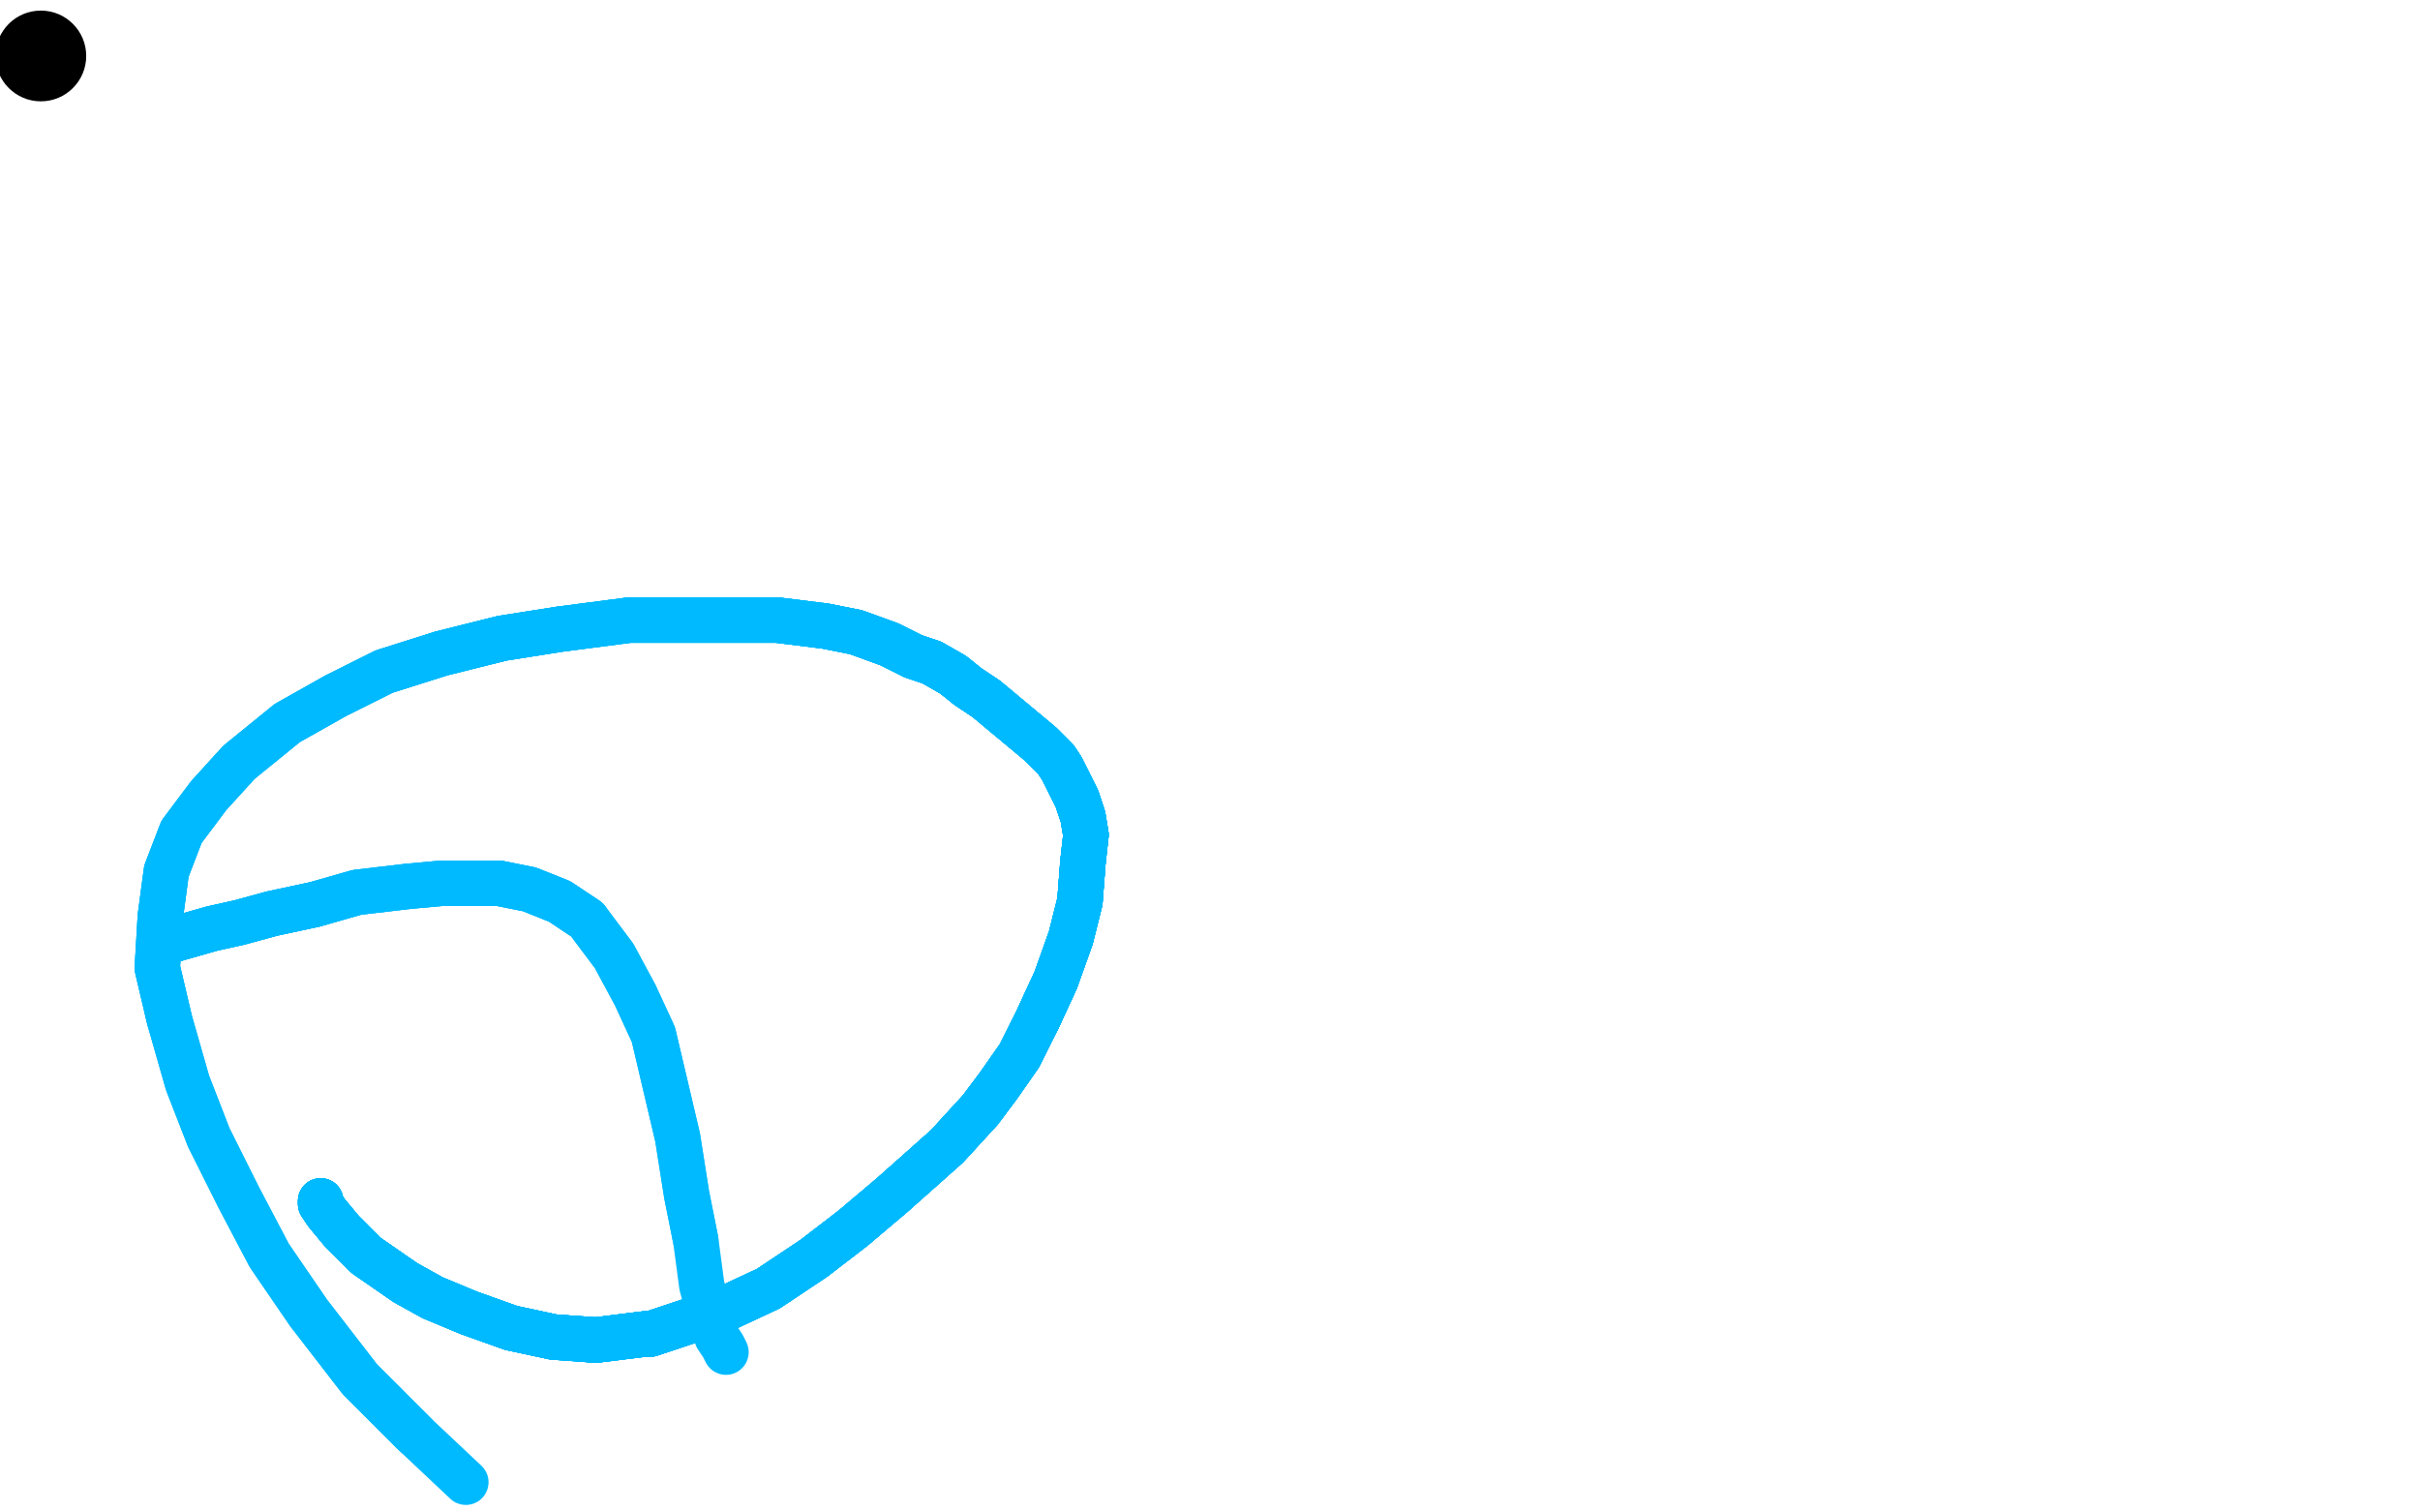 <?xml version="1.0" standalone="no"?>
<!DOCTYPE svg PUBLIC "-//W3C//DTD SVG 1.1//EN"
"http://www.w3.org/Graphics/SVG/1.1/DTD/svg11.dtd">

<svg width="800" height="500" version="1.1" xmlns="http://www.w3.org/2000/svg" xmlns:xlink="http://www.w3.org/1999/xlink" style="stroke-antialiasing: false"><desc>This SVG has been created on https://colorillo.com/</desc><rect x='0' y='0' width='800' height='500' style='fill: rgb(255,255,255); stroke-width:0' /><circle cx="13.5" cy="18.5" r="15" style="fill: #000000; stroke-antialiasing: false; stroke-antialias: 0; opacity: 1.0"/>
<polyline points="56,311 63,309 70,307 79,305 90,302 104,299" style="fill: none; stroke: #00baff; stroke-width: 15; stroke-linejoin: round; stroke-linecap: round; stroke-antialiasing: false; stroke-antialias: 0; opacity: 1.0"/>
<polyline points="56,311 63,309 70,307 79,305 90,302 104,299 118,295 135,293 146,292 156,292 165,292 175,294 185,298 194,304" style="fill: none; stroke: #00baff; stroke-width: 15; stroke-linejoin: round; stroke-linecap: round; stroke-antialiasing: false; stroke-antialias: 0; opacity: 1.0"/>
<polyline points="56,311 63,309 70,307 79,305 90,302 104,299 118,295 135,293 146,292 156,292 165,292 175,294 185,298 194,304 203,316 210,329 216,342 220,359 224,376 227,395 230,410" style="fill: none; stroke: #00baff; stroke-width: 15; stroke-linejoin: round; stroke-linecap: round; stroke-antialiasing: false; stroke-antialias: 0; opacity: 1.0"/>
<polyline points="56,311 63,309 70,307 79,305 90,302 104,299 118,295 135,293 146,292 156,292 165,292 175,294 185,298 194,304 203,316 210,329 216,342 220,359 224,376 227,395 230,410 232,425 235,436 237,442 239,445 240,447" style="fill: none; stroke: #00baff; stroke-width: 15; stroke-linejoin: round; stroke-linecap: round; stroke-antialiasing: false; stroke-antialias: 0; opacity: 1.0"/>
<polyline points="106,397 106,398 108,401 113,407 121,415 134,424 143,429" style="fill: none; stroke: #00baff; stroke-width: 15; stroke-linejoin: round; stroke-linecap: round; stroke-antialiasing: false; stroke-antialias: 0; opacity: 1.0"/>
<polyline points="106,397 106,398 108,401 113,407 121,415 134,424 143,429 155,434 169,439 183,442 197,443 213,441 215,441 239,433" style="fill: none; stroke: #00baff; stroke-width: 15; stroke-linejoin: round; stroke-linecap: round; stroke-antialiasing: false; stroke-antialias: 0; opacity: 1.0"/>
<polyline points="106,397 106,398 108,401 113,407 121,415 134,424 143,429 155,434 169,439 183,442 197,443 213,441 215,441 239,433 254,426 269,416 282,406 295,395 313,379 324,367" style="fill: none; stroke: #00baff; stroke-width: 15; stroke-linejoin: round; stroke-linecap: round; stroke-antialiasing: false; stroke-antialias: 0; opacity: 1.0"/>
<polyline points="106,397 106,398 108,401 113,407 121,415 134,424 143,429 155,434 169,439 183,442 197,443 213,441 215,441 239,433 254,426 269,416 282,406 295,395 313,379 324,367 330,359 337,349 343,337 349,324 354,310 357,298 358,285" style="fill: none; stroke: #00baff; stroke-width: 15; stroke-linejoin: round; stroke-linecap: round; stroke-antialiasing: false; stroke-antialias: 0; opacity: 1.0"/>
<polyline points="106,397 106,398 108,401 113,407 121,415 134,424 143,429 155,434 169,439 183,442 197,443 213,441 215,441 239,433 254,426 269,416 282,406 295,395 313,379 324,367 330,359 337,349 343,337 349,324 354,310 357,298 358,285 359,276 358,270 356,264 353,258 351,254 349,251 344,246" style="fill: none; stroke: #00baff; stroke-width: 15; stroke-linejoin: round; stroke-linecap: round; stroke-antialiasing: false; stroke-antialias: 0; opacity: 1.0"/>
<polyline points="106,397 106,398 108,401 113,407 121,415 134,424 143,429 155,434 169,439 183,442 197,443 213,441 215,441 239,433 254,426 269,416 282,406 295,395 313,379 324,367 330,359 337,349 343,337 349,324 354,310 357,298 358,285 359,276 358,270 356,264 353,258 351,254 349,251 344,246 338,241 332,236 326,231 320,227 315,223 308,219 302,217" style="fill: none; stroke: #00baff; stroke-width: 15; stroke-linejoin: round; stroke-linecap: round; stroke-antialiasing: false; stroke-antialias: 0; opacity: 1.0"/>
<polyline points="106,397 106,398 108,401 113,407 121,415 134,424 143,429 155,434 169,439 183,442 197,443 213,441 215,441 239,433 254,426 269,416 282,406 295,395 313,379 324,367 330,359 337,349 343,337 349,324 354,310 357,298 358,285 359,276 358,270 356,264 353,258 351,254 349,251 344,246 338,241 332,236 326,231 320,227 315,223 308,219 302,217 294,213 283,209 273,207 257,205 245,205 228,205 208,205" style="fill: none; stroke: #00baff; stroke-width: 15; stroke-linejoin: round; stroke-linecap: round; stroke-antialiasing: false; stroke-antialias: 0; opacity: 1.0"/>
<polyline points="169,439 183,442 197,443 213,441 215,441 239,433 254,426 269,416 282,406 295,395 313,379 324,367 330,359 337,349 343,337 349,324 354,310 357,298 358,285 359,276 358,270 356,264 353,258 351,254 349,251 344,246 338,241 332,236 326,231 320,227 315,223 308,219 302,217 294,213 283,209 273,207 257,205 245,205 228,205 208,205 185,208 166,211 146,216 127,222 111,230 95,239" style="fill: none; stroke: #00baff; stroke-width: 15; stroke-linejoin: round; stroke-linecap: round; stroke-antialiasing: false; stroke-antialias: 0; opacity: 1.0"/>
<polyline points="254,426 269,416 282,406 295,395 313,379 324,367 330,359 337,349 343,337 349,324 354,310 357,298 358,285 359,276 358,270 356,264 353,258 351,254 349,251 344,246 338,241 332,236 326,231 320,227 315,223 308,219 302,217 294,213 283,209 273,207 257,205 245,205 228,205 208,205 185,208 166,211 146,216 127,222 111,230 95,239 79,252 69,263 60,275 55,288 53,303 52,320 56,337" style="fill: none; stroke: #00baff; stroke-width: 15; stroke-linejoin: round; stroke-linecap: round; stroke-antialiasing: false; stroke-antialias: 0; opacity: 1.0"/>
<polyline points="343,337 349,324 354,310 357,298 358,285 359,276 358,270 356,264 353,258 351,254 349,251 344,246 338,241 332,236 326,231 320,227 315,223 308,219 302,217 294,213 283,209 273,207 257,205 245,205 228,205 208,205 185,208 166,211 146,216 127,222 111,230 95,239 79,252 69,263 60,275 55,288 53,303 52,320 56,337 62,358 69,376 79,396 89,415 102,434 119,456 137,474" style="fill: none; stroke: #00baff; stroke-width: 15; stroke-linejoin: round; stroke-linecap: round; stroke-antialiasing: false; stroke-antialias: 0; opacity: 1.0"/>
<polyline points="343,337 349,324 354,310 357,298 358,285 359,276 358,270 356,264 353,258 351,254 349,251 344,246 338,241 332,236 326,231 320,227 315,223 308,219 302,217 294,213 283,209 273,207 257,205 245,205 228,205 208,205 185,208 166,211 146,216 127,222 111,230 95,239 79,252 69,263 60,275 55,288 53,303 52,320 56,337 62,358 69,376 79,396 89,415 102,434 119,456 137,474 154,490" style="fill: none; stroke: #00baff; stroke-width: 15; stroke-linejoin: round; stroke-linecap: round; stroke-antialiasing: false; stroke-antialias: 0; opacity: 1.0"/>
</svg>

